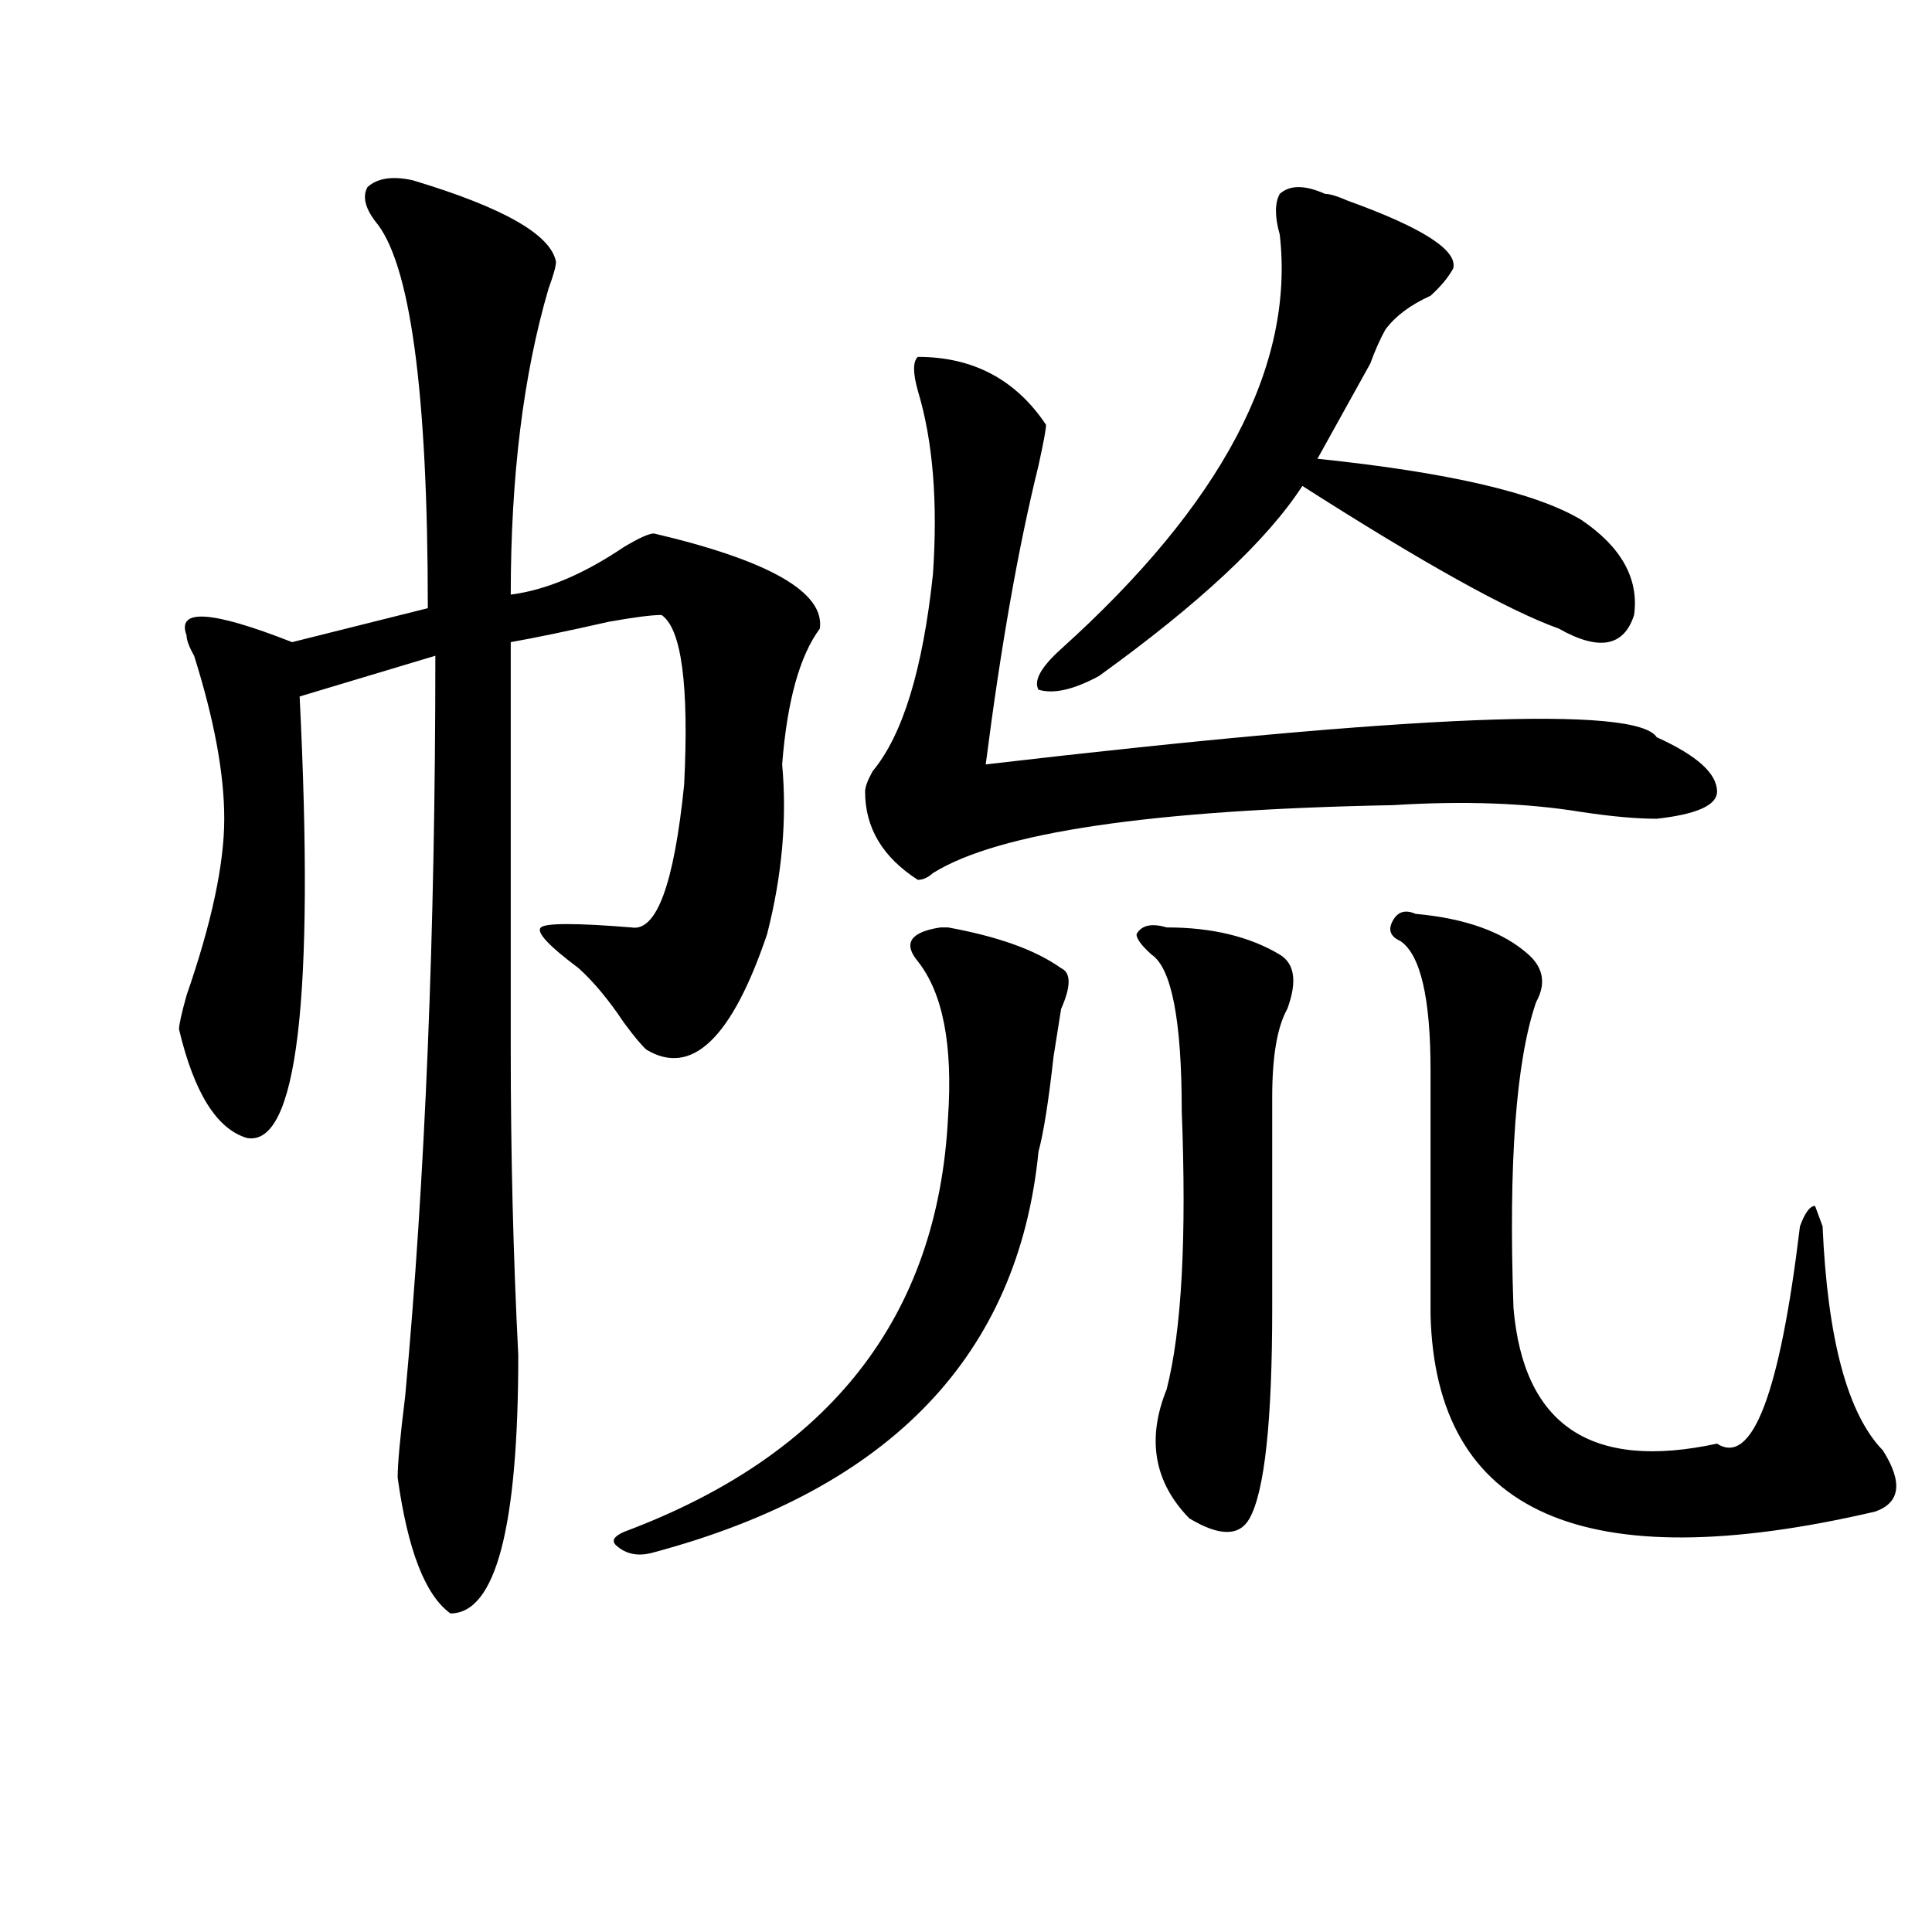 <?xml version="1.0" encoding="utf-8"?>
<!-- Generator: Adobe Illustrator 16.0.0, SVG Export Plug-In . SVG Version: 6.00 Build 0)  -->
<!DOCTYPE svg PUBLIC "-//W3C//DTD SVG 1.1//EN" "http://www.w3.org/Graphics/SVG/1.1/DTD/svg11.dtd">
<svg version="1.1" id="图层_1" xmlns="http://www.w3.org/2000/svg" xmlns:xlink="http://www.w3.org/1999/xlink" x="0px" y="0px"
	 width="1000px" height="1000px" viewBox="0 0 1000 1000" enable-background="new 0 0 1000 1000" xml:space="preserve">
<path d="M213.629,93.313c46.828,14.063,71.523,28.125,74.144,42.188c0,2.362-1.341,7.031-3.902,14.063
	c-13.048,44.55-19.512,97.284-19.512,158.203c18.171-2.307,37.683-10.547,58.535-24.609c7.805-4.669,12.988-7.031,15.609-7.031
	c59.816,14.063,88.413,30.487,85.852,49.219c-10.426,14.063-16.95,37.519-19.512,70.313c2.562,28.125,0,57.459-7.805,87.891
	c-18.23,53.943-39.023,73.828-62.438,59.766c-2.621-2.307-6.523-7.031-11.707-14.063c-7.805-11.7-15.609-21.094-23.414-28.125
	c-15.609-11.7-22.133-18.731-19.512-21.094c2.562-2.307,18.171-2.307,46.828,0c12.988,2.362,22.073-22.247,27.316-73.828
	c2.562-51.525-1.341-80.859-11.707-87.891c-5.243,0-14.328,1.209-27.316,3.516c-20.853,4.725-37.742,8.24-50.73,10.547
	c0,96.131,0,166.443,0,210.938c0,53.943,1.281,106.678,3.902,158.203c0,89.1-11.707,133.594-35.121,133.594
	c-13.048-9.394-22.133-32.85-27.316-70.313c0-7.031,1.281-21.094,3.902-42.188c10.366-112.5,15.609-240.216,15.609-383.203
	L155.094,360.5c7.805,157.05-1.341,233.24-27.316,228.516c-15.609-4.669-27.316-23.4-35.121-56.25c0-2.307,1.281-8.185,3.902-17.578
	c12.988-37.463,19.512-67.95,19.512-91.406c0-23.4-5.244-51.525-15.609-84.375c-2.622-4.669-3.902-8.185-3.902-10.547
	c-5.244-14.063,12.988-12.854,54.633,3.516l70.242-17.578c0-112.5-9.146-179.297-27.316-200.391
	c-5.244-7.031-6.524-12.854-3.902-17.578C195.398,92.159,203.203,91.006,213.629,93.313z M486.793,480.031h3.902
	c25.976,4.725,45.487,11.756,58.535,21.094c5.184,2.362,5.184,9.394,0,21.094l-3.902,24.609
	c-2.621,23.456-5.243,39.881-7.805,49.219c-10.426,105.469-76.766,174.628-199.02,207.422c-7.805,2.307-14.328,1.153-19.512-3.516
	c-2.621-2.362-1.341-4.669,3.902-7.031c106.645-39.825,162.558-111.291,167.801-214.453c2.562-37.463-2.621-64.435-15.609-80.859
	C467.281,488.271,471.184,482.394,486.793,480.031z M475.086,184.719c28.598,0,50.73,11.756,66.34,35.156
	c0,2.362-1.341,9.394-3.902,21.094c-10.426,42.188-19.512,93.769-27.316,154.688c221.093-25.763,336.883-30.432,347.309-14.063
	c20.793,9.394,31.219,18.787,31.219,28.125c0,7.031-10.426,11.756-31.219,14.063c-10.426,0-23.414-1.153-39.023-3.516
	c-28.657-4.669-61.156-5.822-97.559-3.516c-124.875,2.362-204.263,14.063-238.043,35.156c-2.621,2.362-5.243,3.516-7.805,3.516
	c-18.23-11.7-27.316-26.916-27.316-45.703c0-2.307,1.281-5.822,3.902-10.547c15.609-18.731,25.976-52.734,31.219-101.953
	c2.562-37.463,0-69.104-7.805-94.922C472.465,192.959,472.465,187.081,475.086,184.719z M685.813,100.344
	c2.562,0,6.464,1.209,11.707,3.516c39.023,14.063,57.194,25.818,54.633,35.156c-2.621,4.725-6.523,9.394-11.707,14.063
	c-10.426,4.725-18.23,10.547-23.414,17.578c-2.621,4.725-5.243,10.547-7.805,17.578c-13.048,23.456-22.133,39.881-27.316,49.219
	c67.621,7.031,113.168,17.578,136.582,31.641c20.793,14.063,29.878,30.487,27.316,49.219c-5.243,16.425-18.23,18.787-39.023,7.031
	c-26.035-9.338-70.242-33.947-132.68-73.828c-18.23,28.125-53.352,60.975-105.363,98.438c-13.048,7.031-23.414,9.394-31.219,7.031
	c-2.621-4.669,1.281-11.7,11.707-21.094c83.23-74.981,120.973-146.447,113.168-214.453c-2.621-9.338-2.621-16.369,0-21.094
	C667.582,95.675,675.387,95.675,685.813,100.344z M603.863,480.031c23.414,0,42.926,4.725,58.535,14.063
	c7.805,4.725,9.086,14.063,3.902,28.125c-5.243,9.394-7.805,24.609-7.805,45.703c0,35.156,0,71.521,0,108.984
	c0,58.612-3.902,94.922-11.707,108.984c-5.243,9.394-15.609,9.394-31.219,0c-18.23-18.731-22.133-40.979-11.707-66.797
	c7.805-30.432,10.366-78.497,7.805-144.141c0-46.856-5.243-73.828-15.609-80.859c-5.243-4.669-7.805-8.185-7.805-10.547
	C590.815,478.878,596.059,477.725,603.863,480.031z M732.641,473c25.976,2.362,45.487,9.394,58.535,21.094
	c7.805,7.031,9.086,15.271,3.902,24.609c-10.426,30.487-14.328,83.222-11.707,158.203c5.184,60.975,40.305,84.375,105.363,70.313
	c18.171,11.756,32.5-25.763,42.926-112.5c2.562-7.031,5.184-10.547,7.805-10.547l3.902,10.547
	c2.562,58.612,12.988,97.284,31.219,116.016c10.366,16.425,9.086,26.972-3.902,31.641c-150.91,35.156-227.677,1.209-230.238-101.953
	c0-42.188,0-84.375,0-126.563c0-37.463-5.243-59.766-15.609-66.797c-5.243-2.307-6.523-5.822-3.902-10.547
	C723.495,471.847,727.397,470.693,732.641,473z"/>
</svg>
